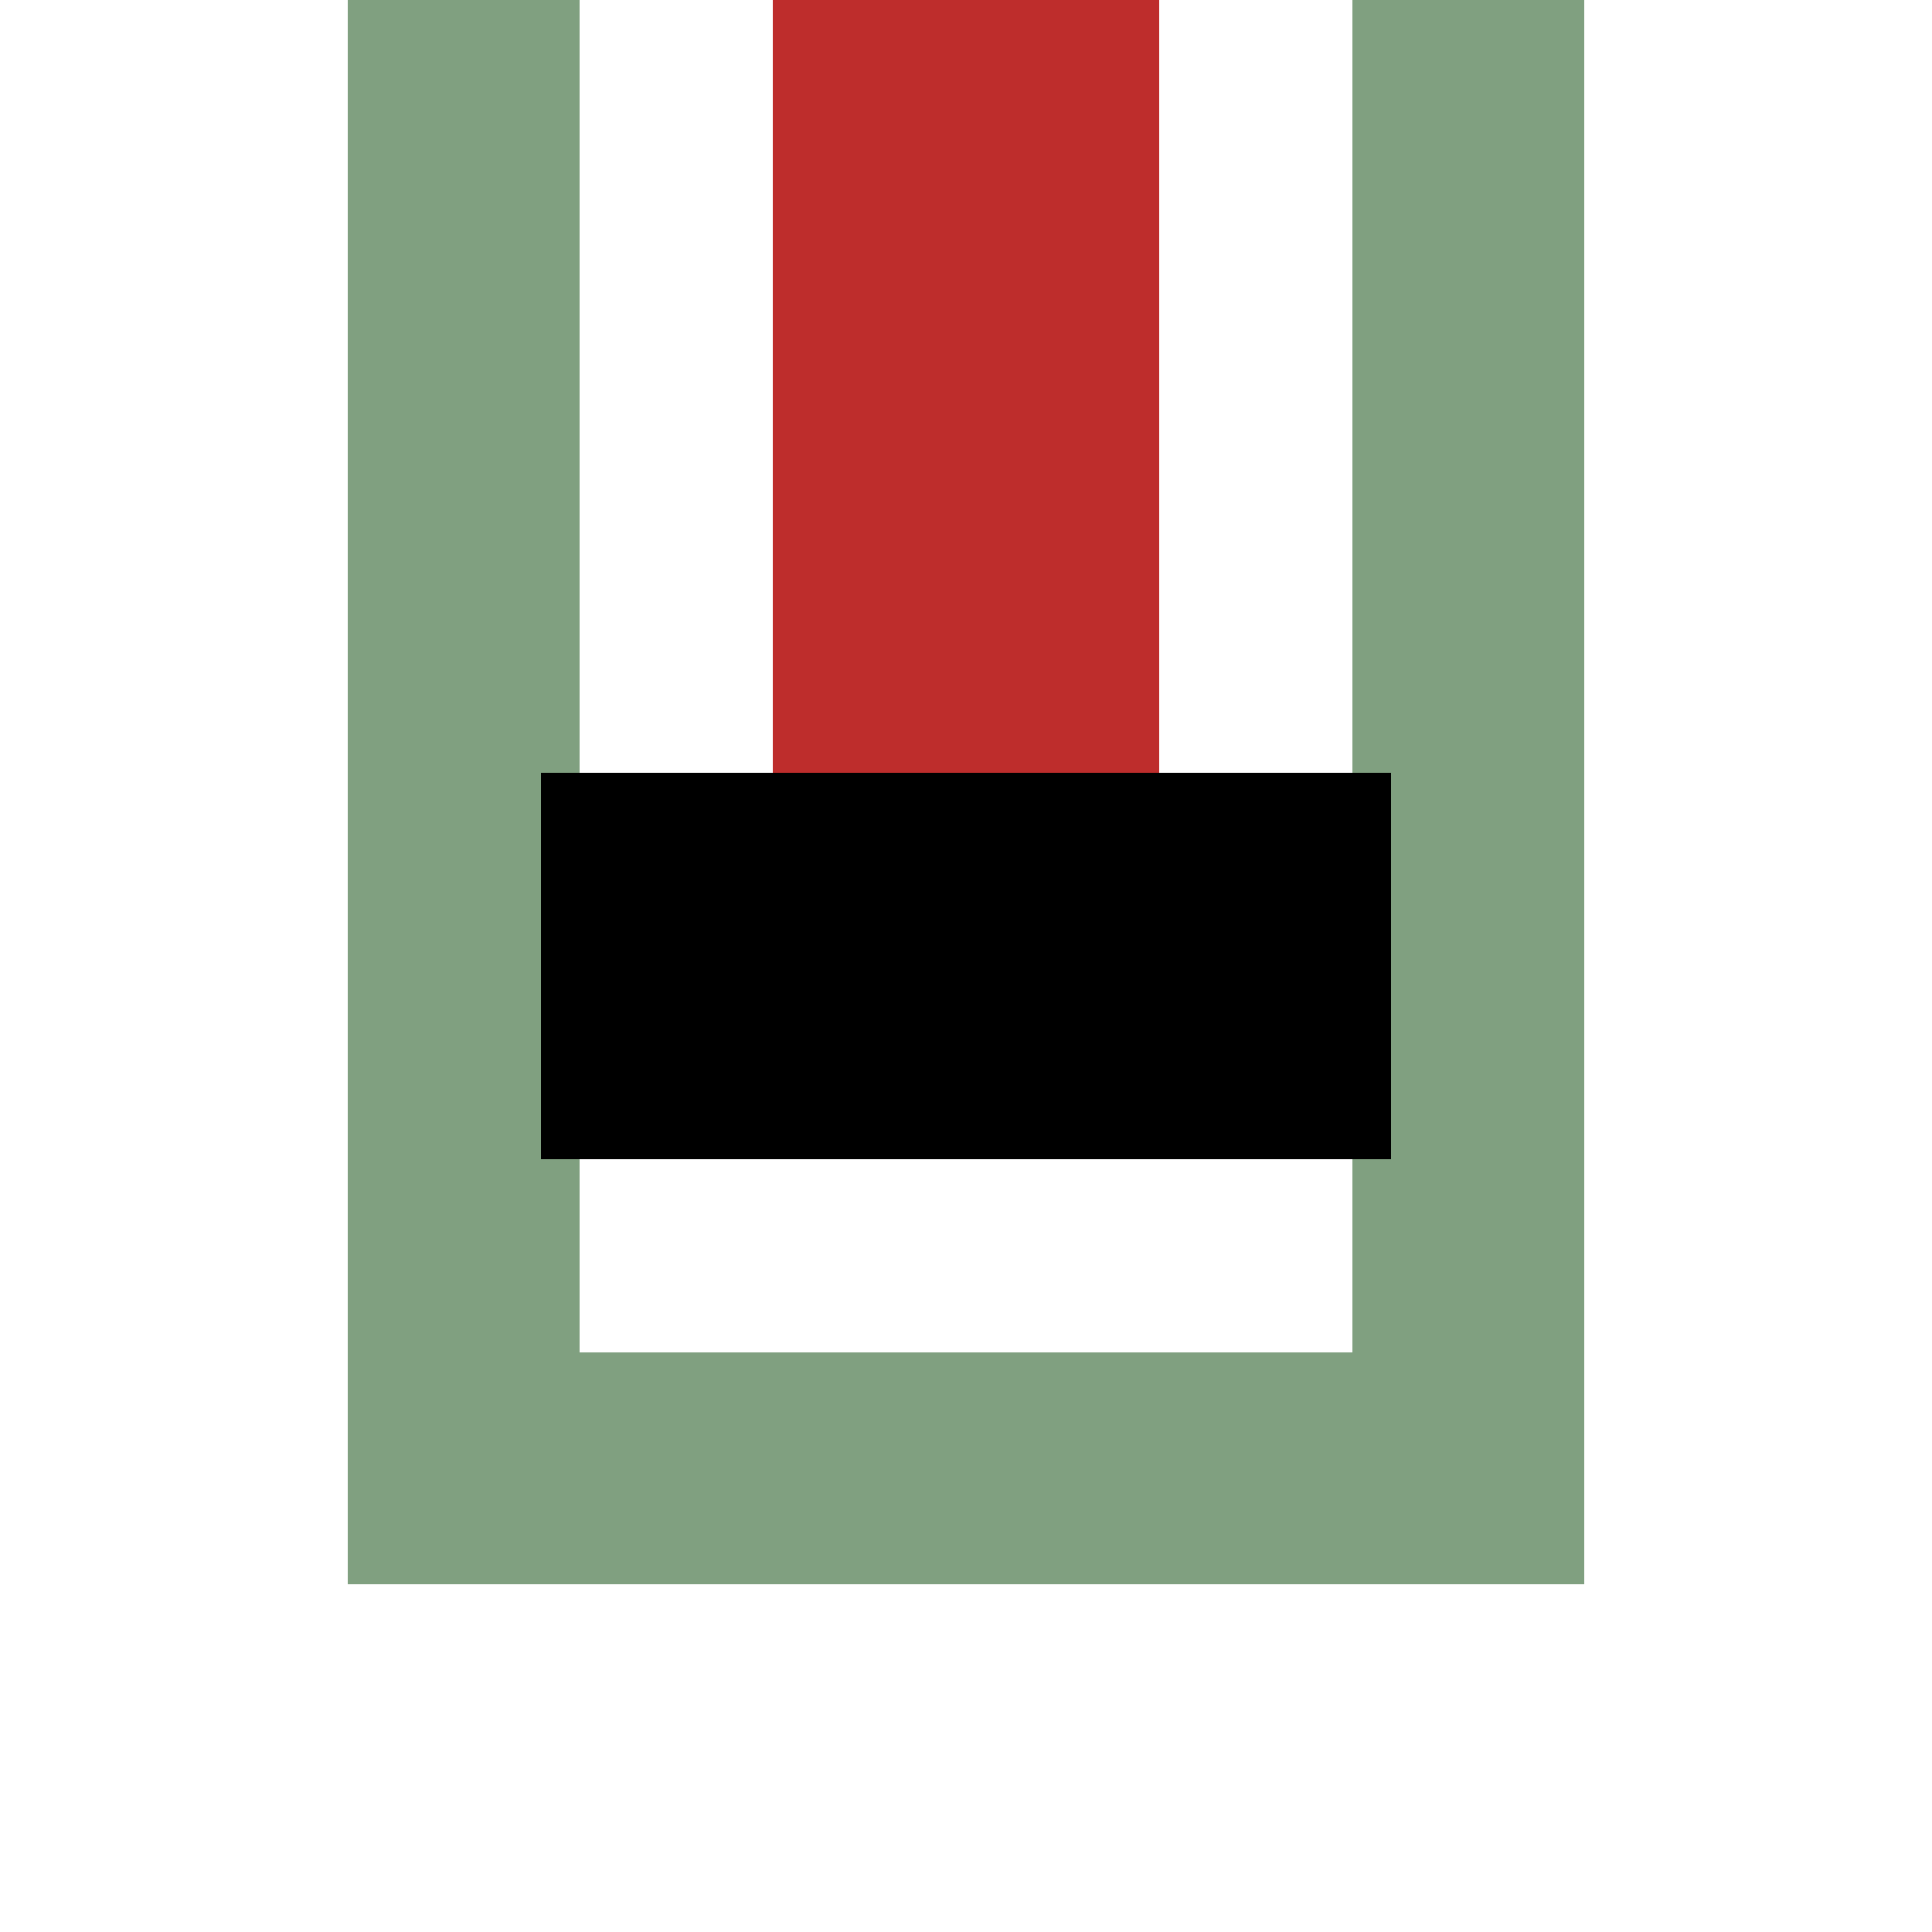 <?xml version="1.0" encoding="UTF-8" standalone="no"?>
<!-- redrawn by Useddenim -->
<svg xmlns="http://www.w3.org/2000/svg" width="500" height="500" >
 <title>hENDEe</title>
 <g fill="none">
  <path d="M 120,0 V 380 H 380 V 0" stroke="#80A080" stroke-width="60" />
  <path d="M 250,250 V 0" stroke="#be2d2c" stroke-width="100" />
  <path d="M 140,250 H 360" stroke="#000000" stroke-width="100" />
 </g>
</svg>
